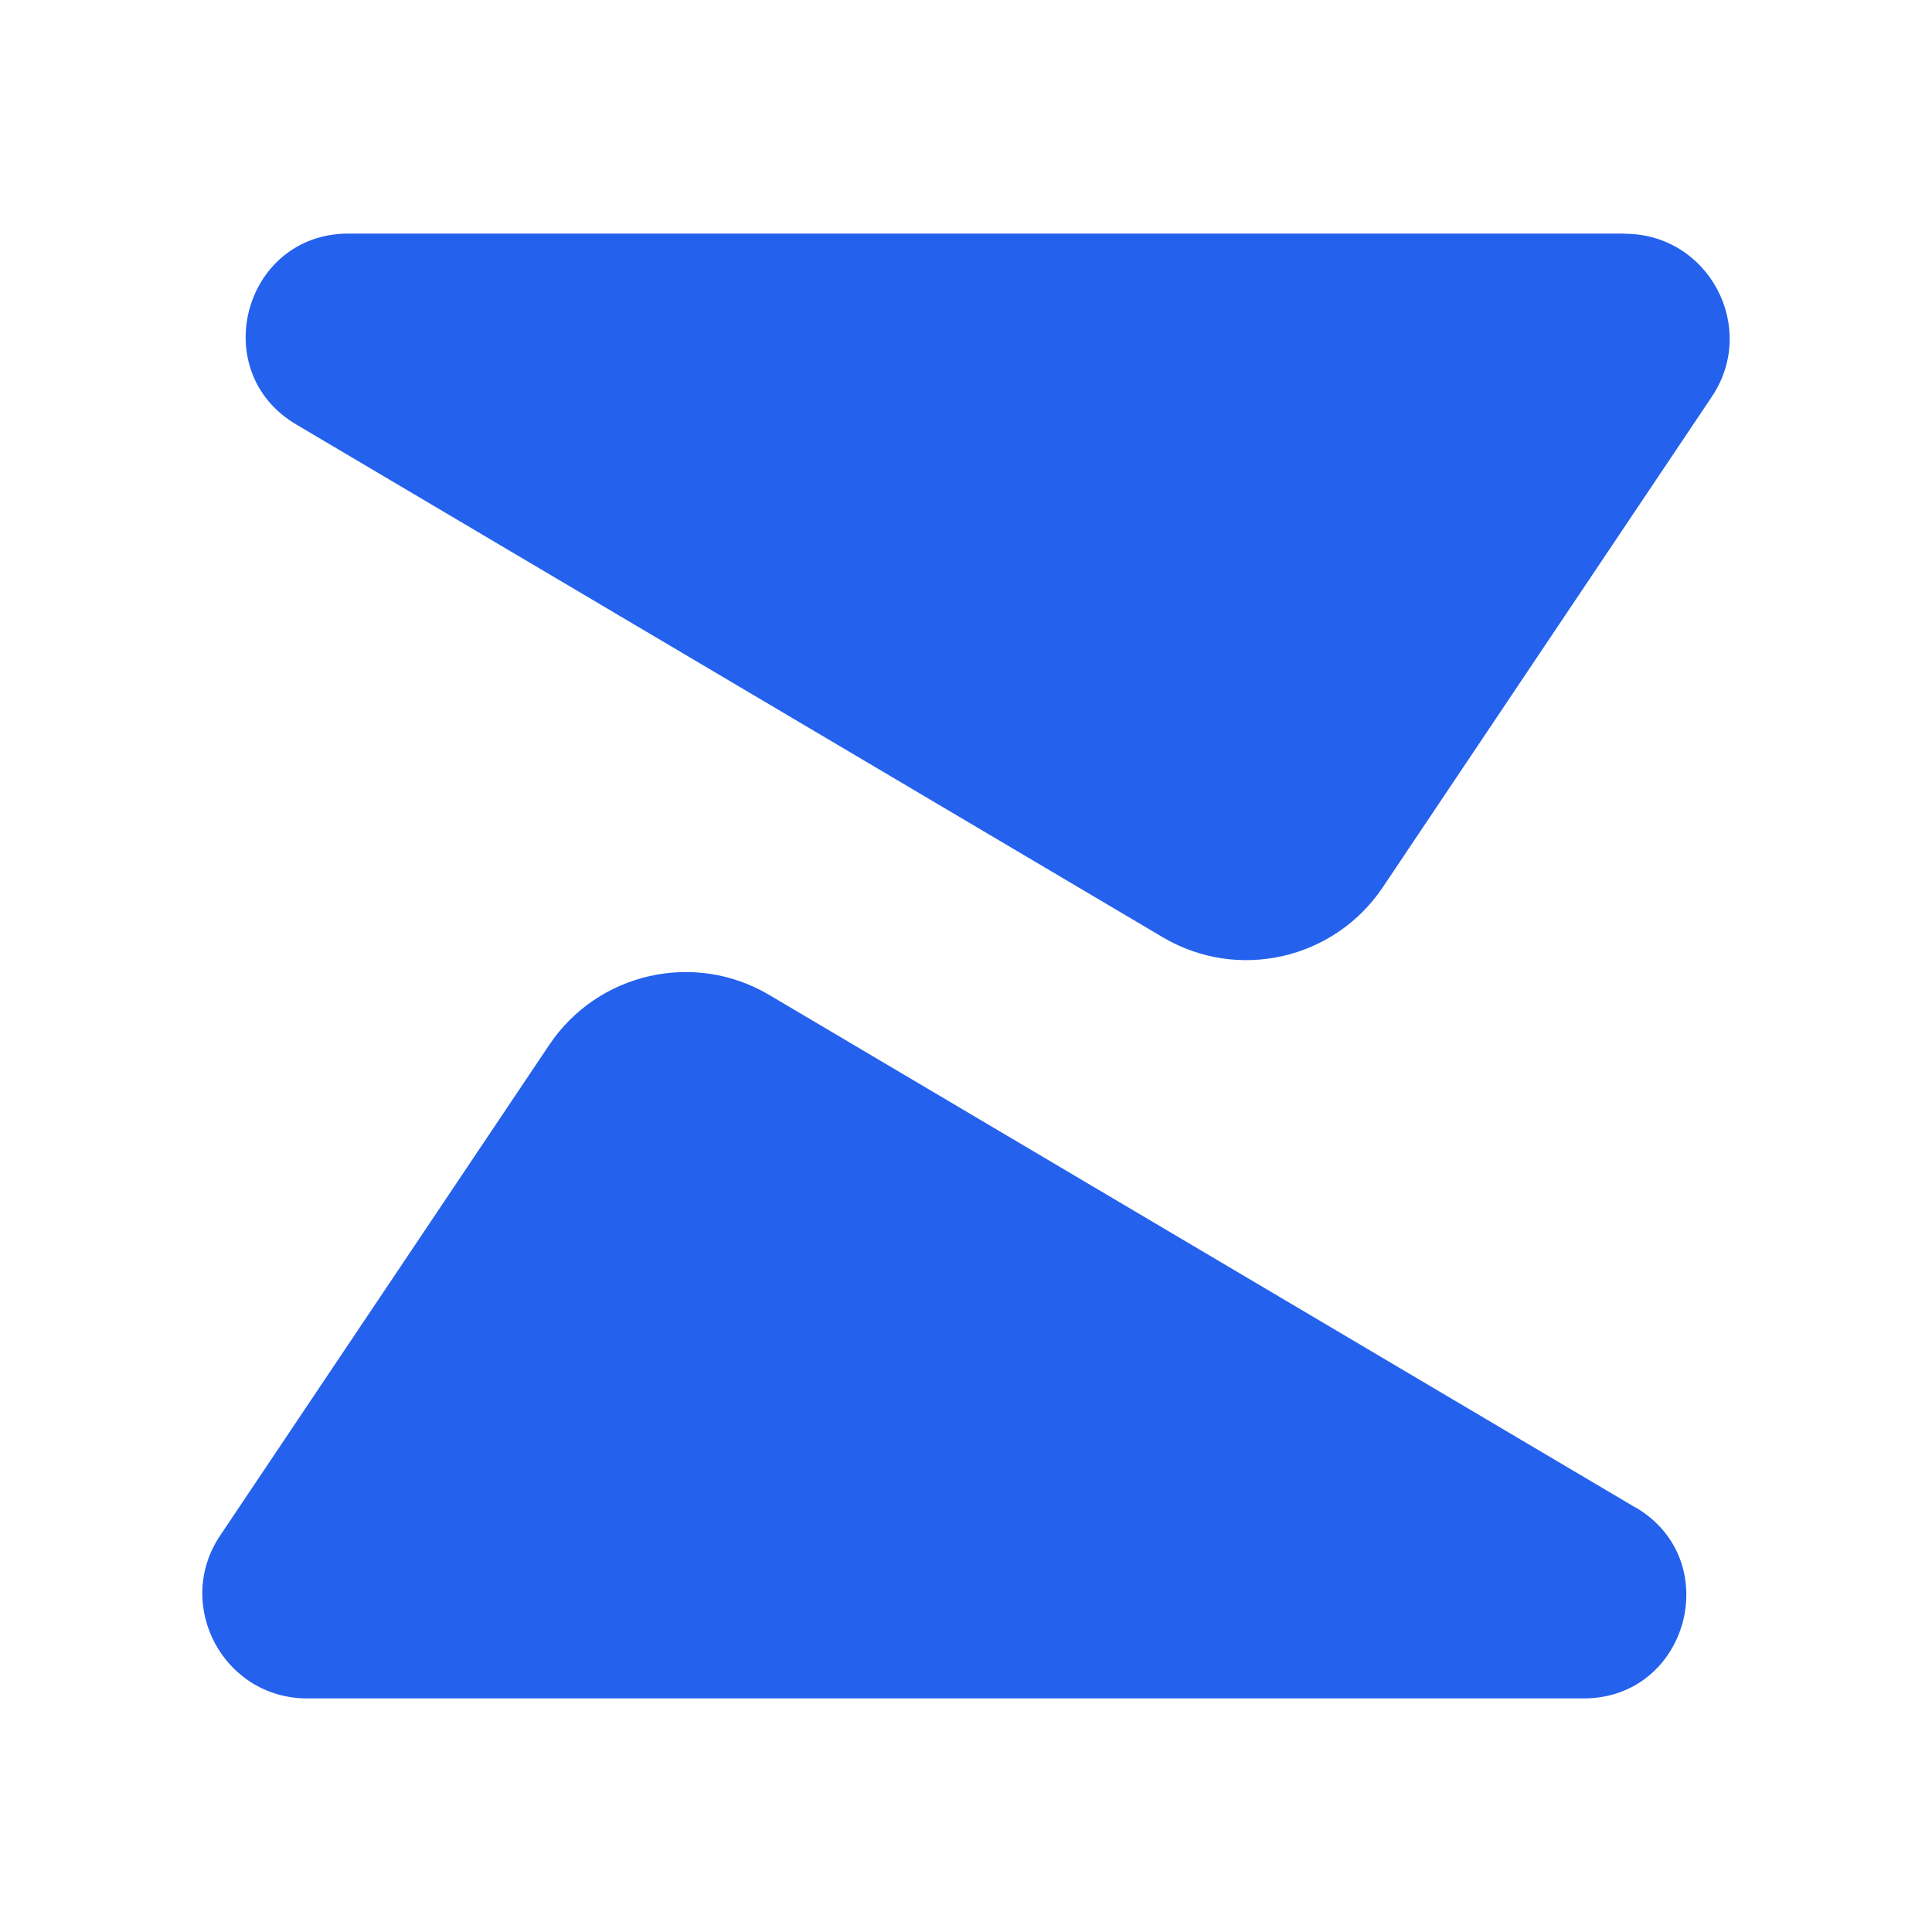 <svg width="52" height="52" viewBox="0 0 52 52" fill="none" xmlns="http://www.w3.org/2000/svg">
<path d="M43.732 6.287H9.376C6.568 6.287 5.554 9.994 7.972 11.424L31.294 25.225C33.311 26.421 35.911 25.828 37.216 23.883L46.072 10.681C47.33 8.809 45.984 6.292 43.732 6.292V6.287Z" fill="#2461ED"/>
<path d="M44.029 40.581L20.706 26.78C18.689 25.584 16.089 26.177 14.784 28.122L5.928 41.325C4.67 43.197 6.016 45.713 8.268 45.713H42.624C45.432 45.713 46.446 42.006 44.029 40.576V40.581Z" fill="#2461ED"/>
</svg>
